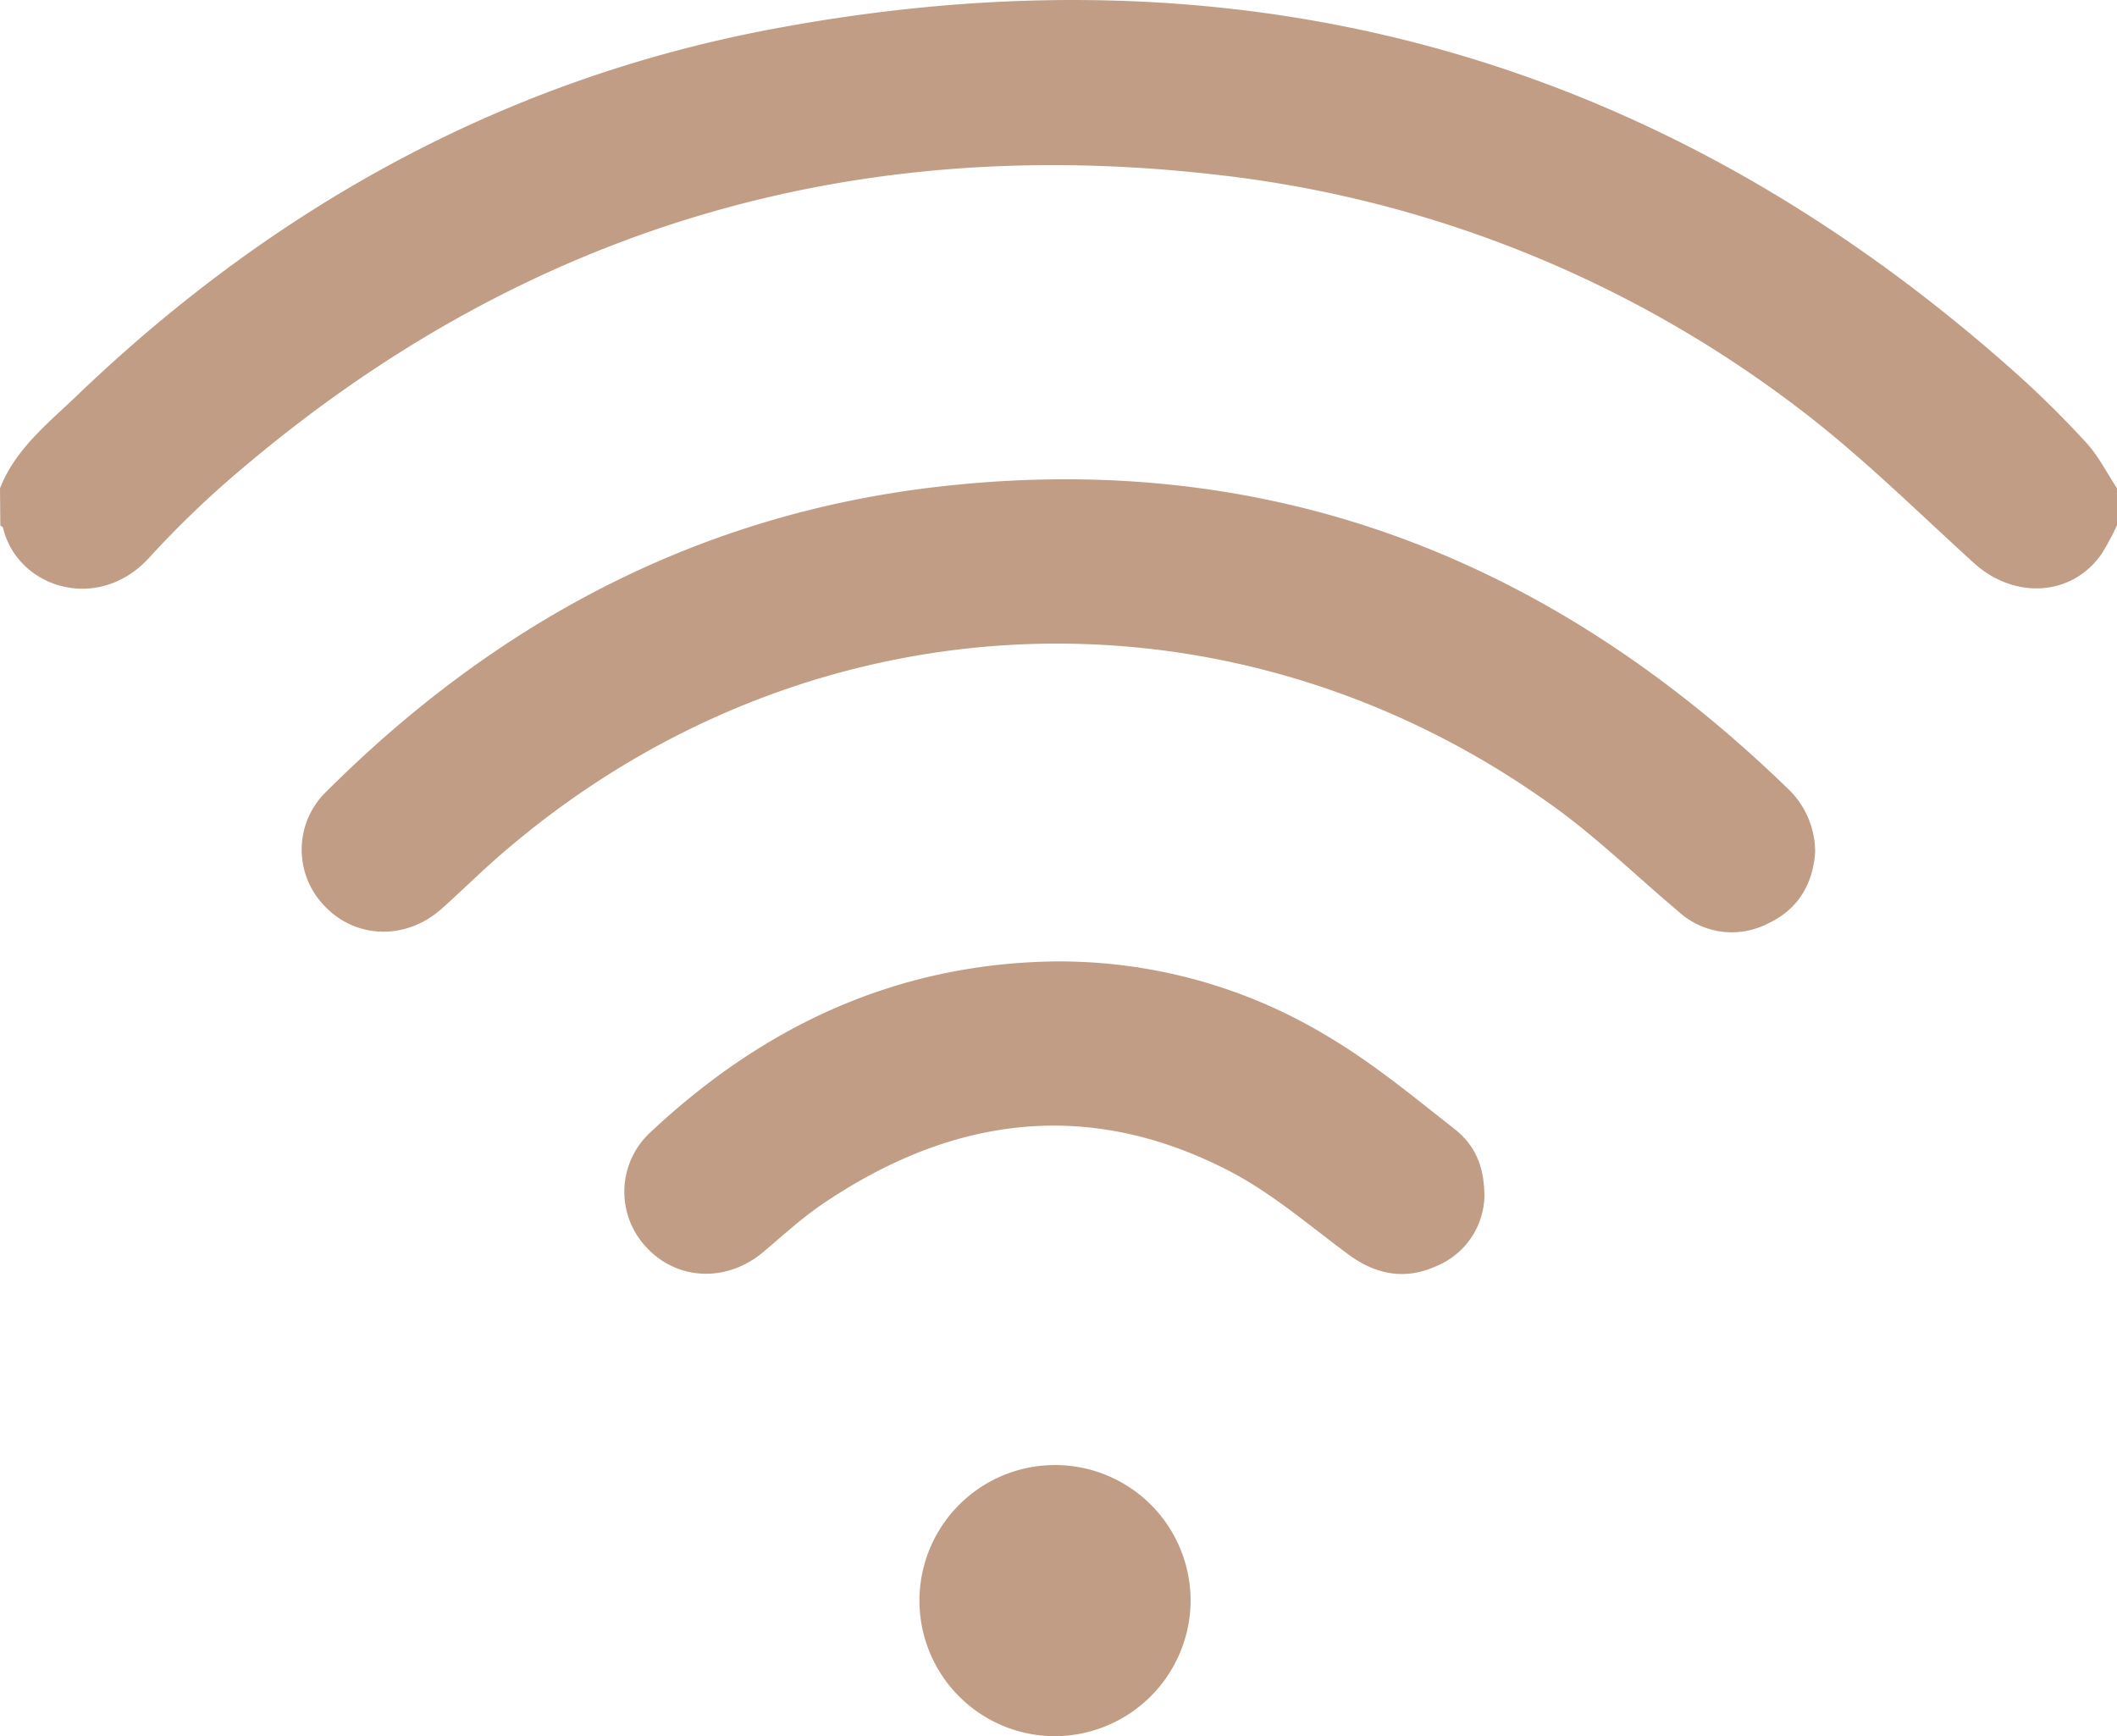<svg viewBox="0 0 318.4 261.12" xmlns="http://www.w3.org/2000/svg"><defs><style>.cls-1{fill:#c19d86;}</style></defs><g data-name="Layer 2" id="Layer_2"><g data-name="Layer 1" id="Layer_1-2"><path d="M0,73.44c2.27-5.79,7-9.59,11.31-13.69,29.5-28.38,64.12-47.64,104.41-55.3C186.52-9,249.31,8,303.23,56.15c3.7,3.31,7.24,6.82,10.59,10.48,1.82,2,3.07,4.52,4.58,6.81V79a41.18,41.18,0,0,1-2.31,4.3c-4.48,6.43-13.14,6.9-19.24,1.35-8.73-7.93-17.14-16.3-26.52-23.38a176.68,176.68,0,0,0-88-35.06c-54.84-6.17-103.52,8.4-145.69,44.07A146.74,146.74,0,0,0,22.47,83.84c-7.63,8.41-19.78,4.66-22-4.4,0-.16-.27-.28-.42-.41Z" class="cls-1"></path><path d="M273,128.15c-.31,4.74-2.53,8.65-7.19,10.79a11.85,11.85,0,0,1-13.35-1.84c-6.18-5.19-12-10.88-18.5-15.6C184.84,85.89,120.2,89.07,74.61,129.15c-2.8,2.46-5.44,5.09-8.23,7.56-5.35,4.74-12.91,4.5-17.59-.48a12.14,12.14,0,0,1,.43-17.31c25-24.92,54.73-41,90-45.49,50.51-6.36,93.33,10,129.54,45.05A13.17,13.17,0,0,1,273,128.15Z" class="cls-1"></path><path d="M223.26,180a11.66,11.66,0,0,1-7.08,10.35c-4.73,2.21-9.18,1.42-13.4-1.7-5.89-4.36-11.53-9.26-18-12.59-21.32-11-41.82-8.1-61.23,5.13-3.15,2.15-6,4.81-8.91,7.24-5.54,4.54-13,4.11-17.57-1a12.17,12.17,0,0,1,.93-17.3C115,154.23,134.86,145,158.32,144.6A78,78,0,0,1,200,156.05c6.62,3.95,12.64,8.94,18.73,13.72C222,172.34,223.25,175.6,223.26,180Z" class="cls-1"></path><path d="M158.14,261.11a20.39,20.39,0,1,1,20.92-19.79A20.48,20.48,0,0,1,158.14,261.11Z" class="cls-1"></path></g></g></svg>